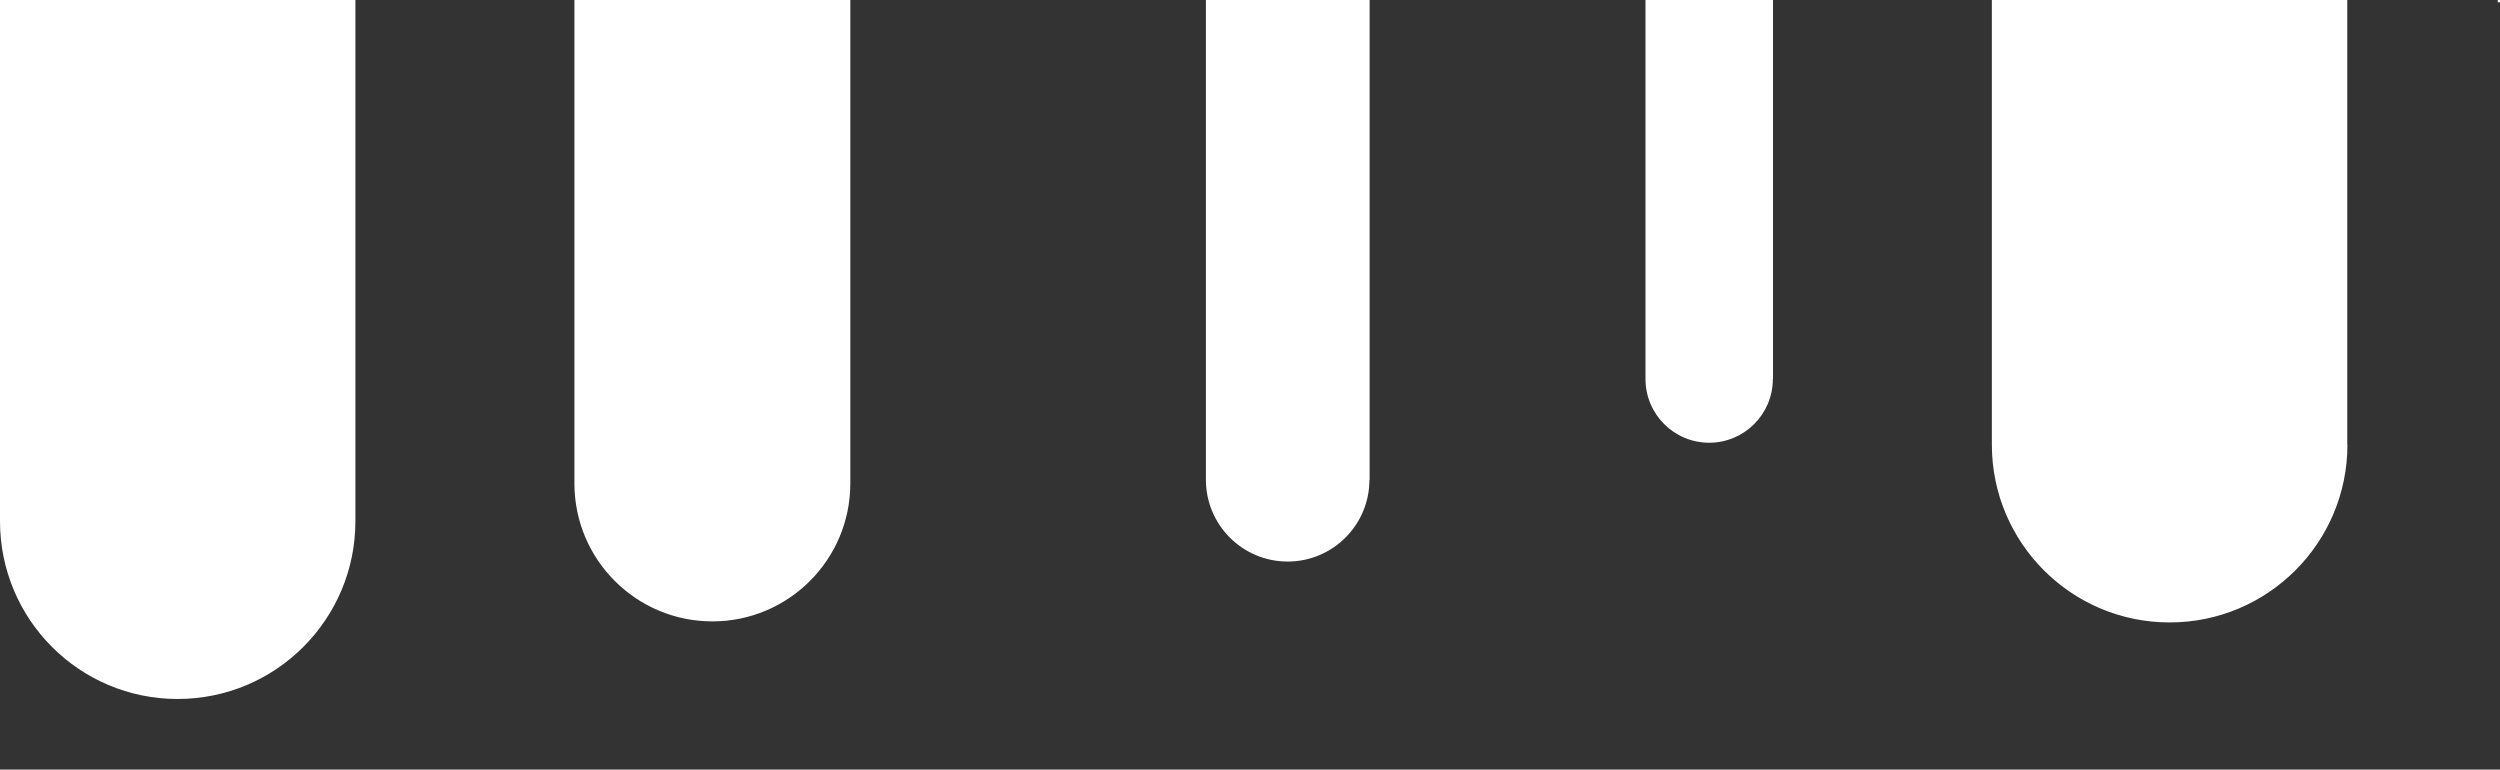 <svg version="1.1" id="Capa_1" xmlns="http://www.w3.org/2000/svg" x="0" y="0" viewBox="0 0 1437.1 442.4" style="enable-background:new 0 0 1437.1 442.4" xml:space="preserve">
    <rect x="0" y="0" width="1437.1" height="442.4" fill="#333333" stroke="none"/>
    <style>
        .st0{fill:#fff}
    </style>
    <path class="st0" d="M204.3 299.6c0 56.4-45.7 102.2-102.2 102.2S0 356 0 299.6V0h204.3v299.6zM1349.4 255.6c0 56.4-45.7 102.2-102.2 102.2S1145 312 1145 255.6V0h204.3v255.6zM488.8 277.9c0 43.8-35.5 79.3-79.3 79.3s-79.3-35.5-79.3-79.3V0h158.6v277.9zM787.2 275.8c0 26-21.1 47-47 47-26 0-47-21.1-47-47V0h94.1v275.8zM1019.1 217.9c0 20.2-16.4 36.6-36.6 36.6s-36.6-16.4-36.6-36.6V0h73.3v217.9zM1435.8 0h1.3v1.3h-1.3z"/>
</svg>

